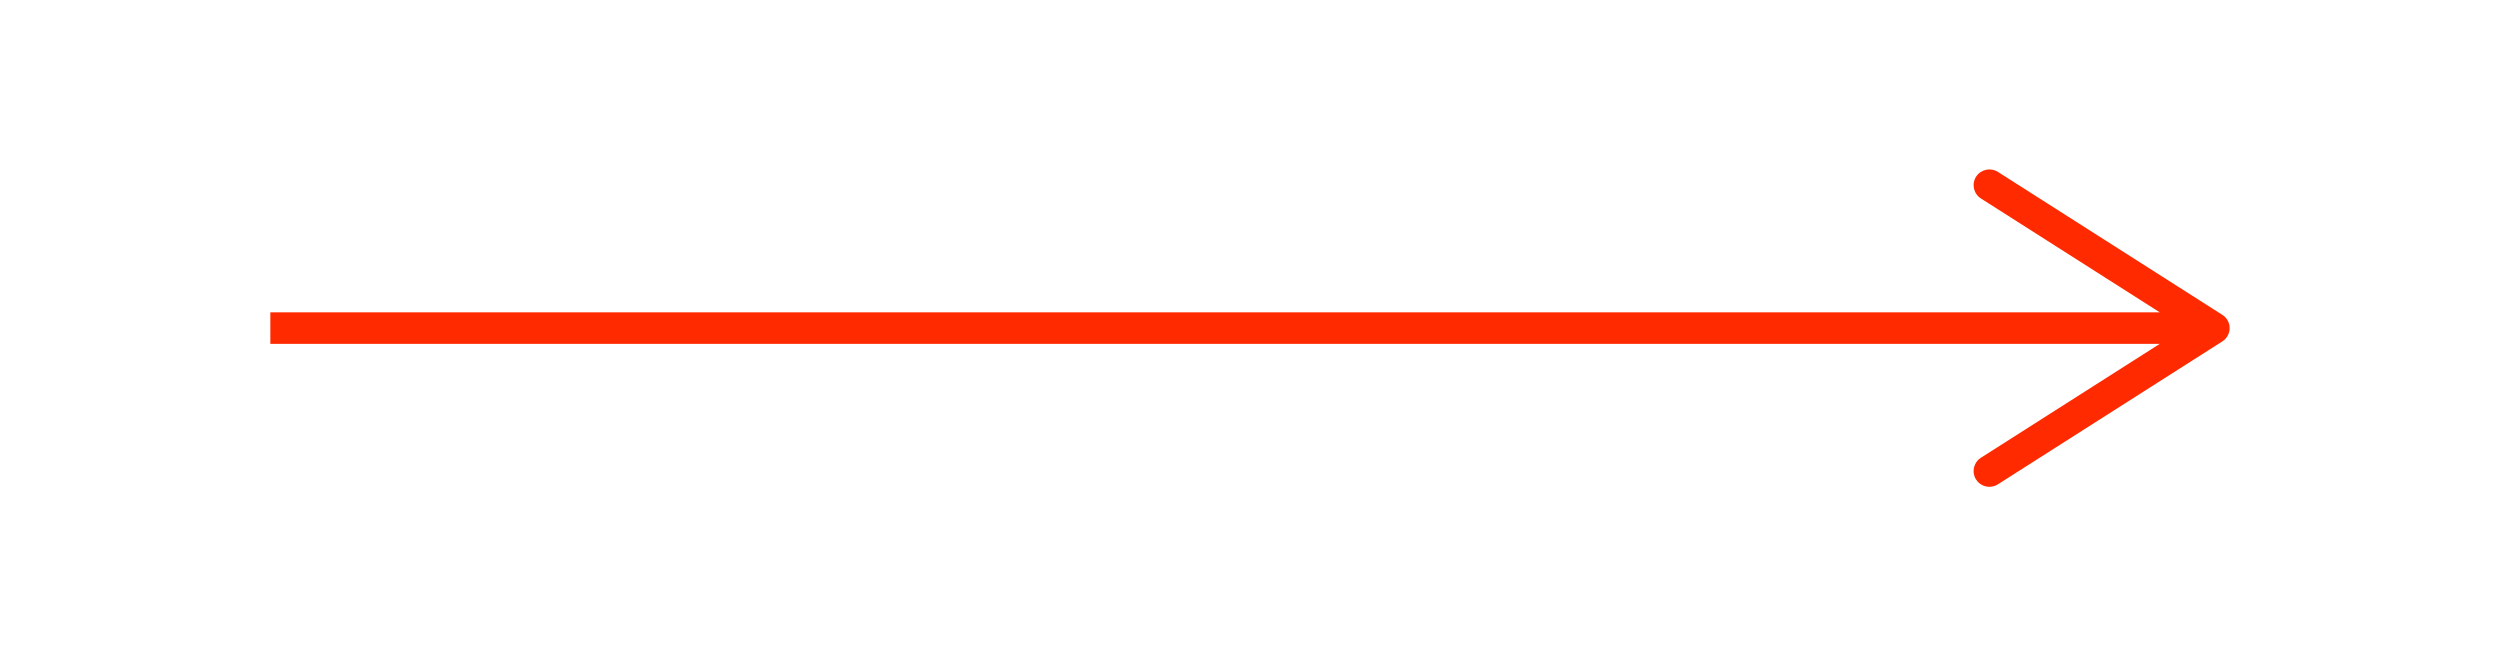 <?xml version="1.0" encoding="iso-8859-1"?>
<!-- Generator: Adobe Illustrator 29.7.1, SVG Export Plug-In . SVG Version: 9.03 Build 0)  -->
<svg version="1.1" id="Layer_1" xmlns="http://www.w3.org/2000/svg" xmlns:xlink="http://www.w3.org/1999/xlink" x="0px" y="0px"
	 width="79.235px" height="20.802px" viewBox="0 0 79.235 20.802" enable-background="new 0 0 79.235 20.802" xml:space="preserve">
<path fill="#FF2A00" d="M70.435,9.979L63.32,5.447c-0.231-0.146-0.542-0.079-0.69,0.153s-0.08,0.542,0.153,0.69l5.668,3.609H8.568v1
	H68.45l-5.667,3.609c-0.233,0.148-0.302,0.458-0.153,0.69c0.096,0.149,0.257,0.231,0.422,0.231c0.092,0,0.185-0.025,0.268-0.078
	l7.115-4.531c0.144-0.092,0.231-0.251,0.231-0.422S70.579,10.07,70.435,9.979z"/>
</svg>
